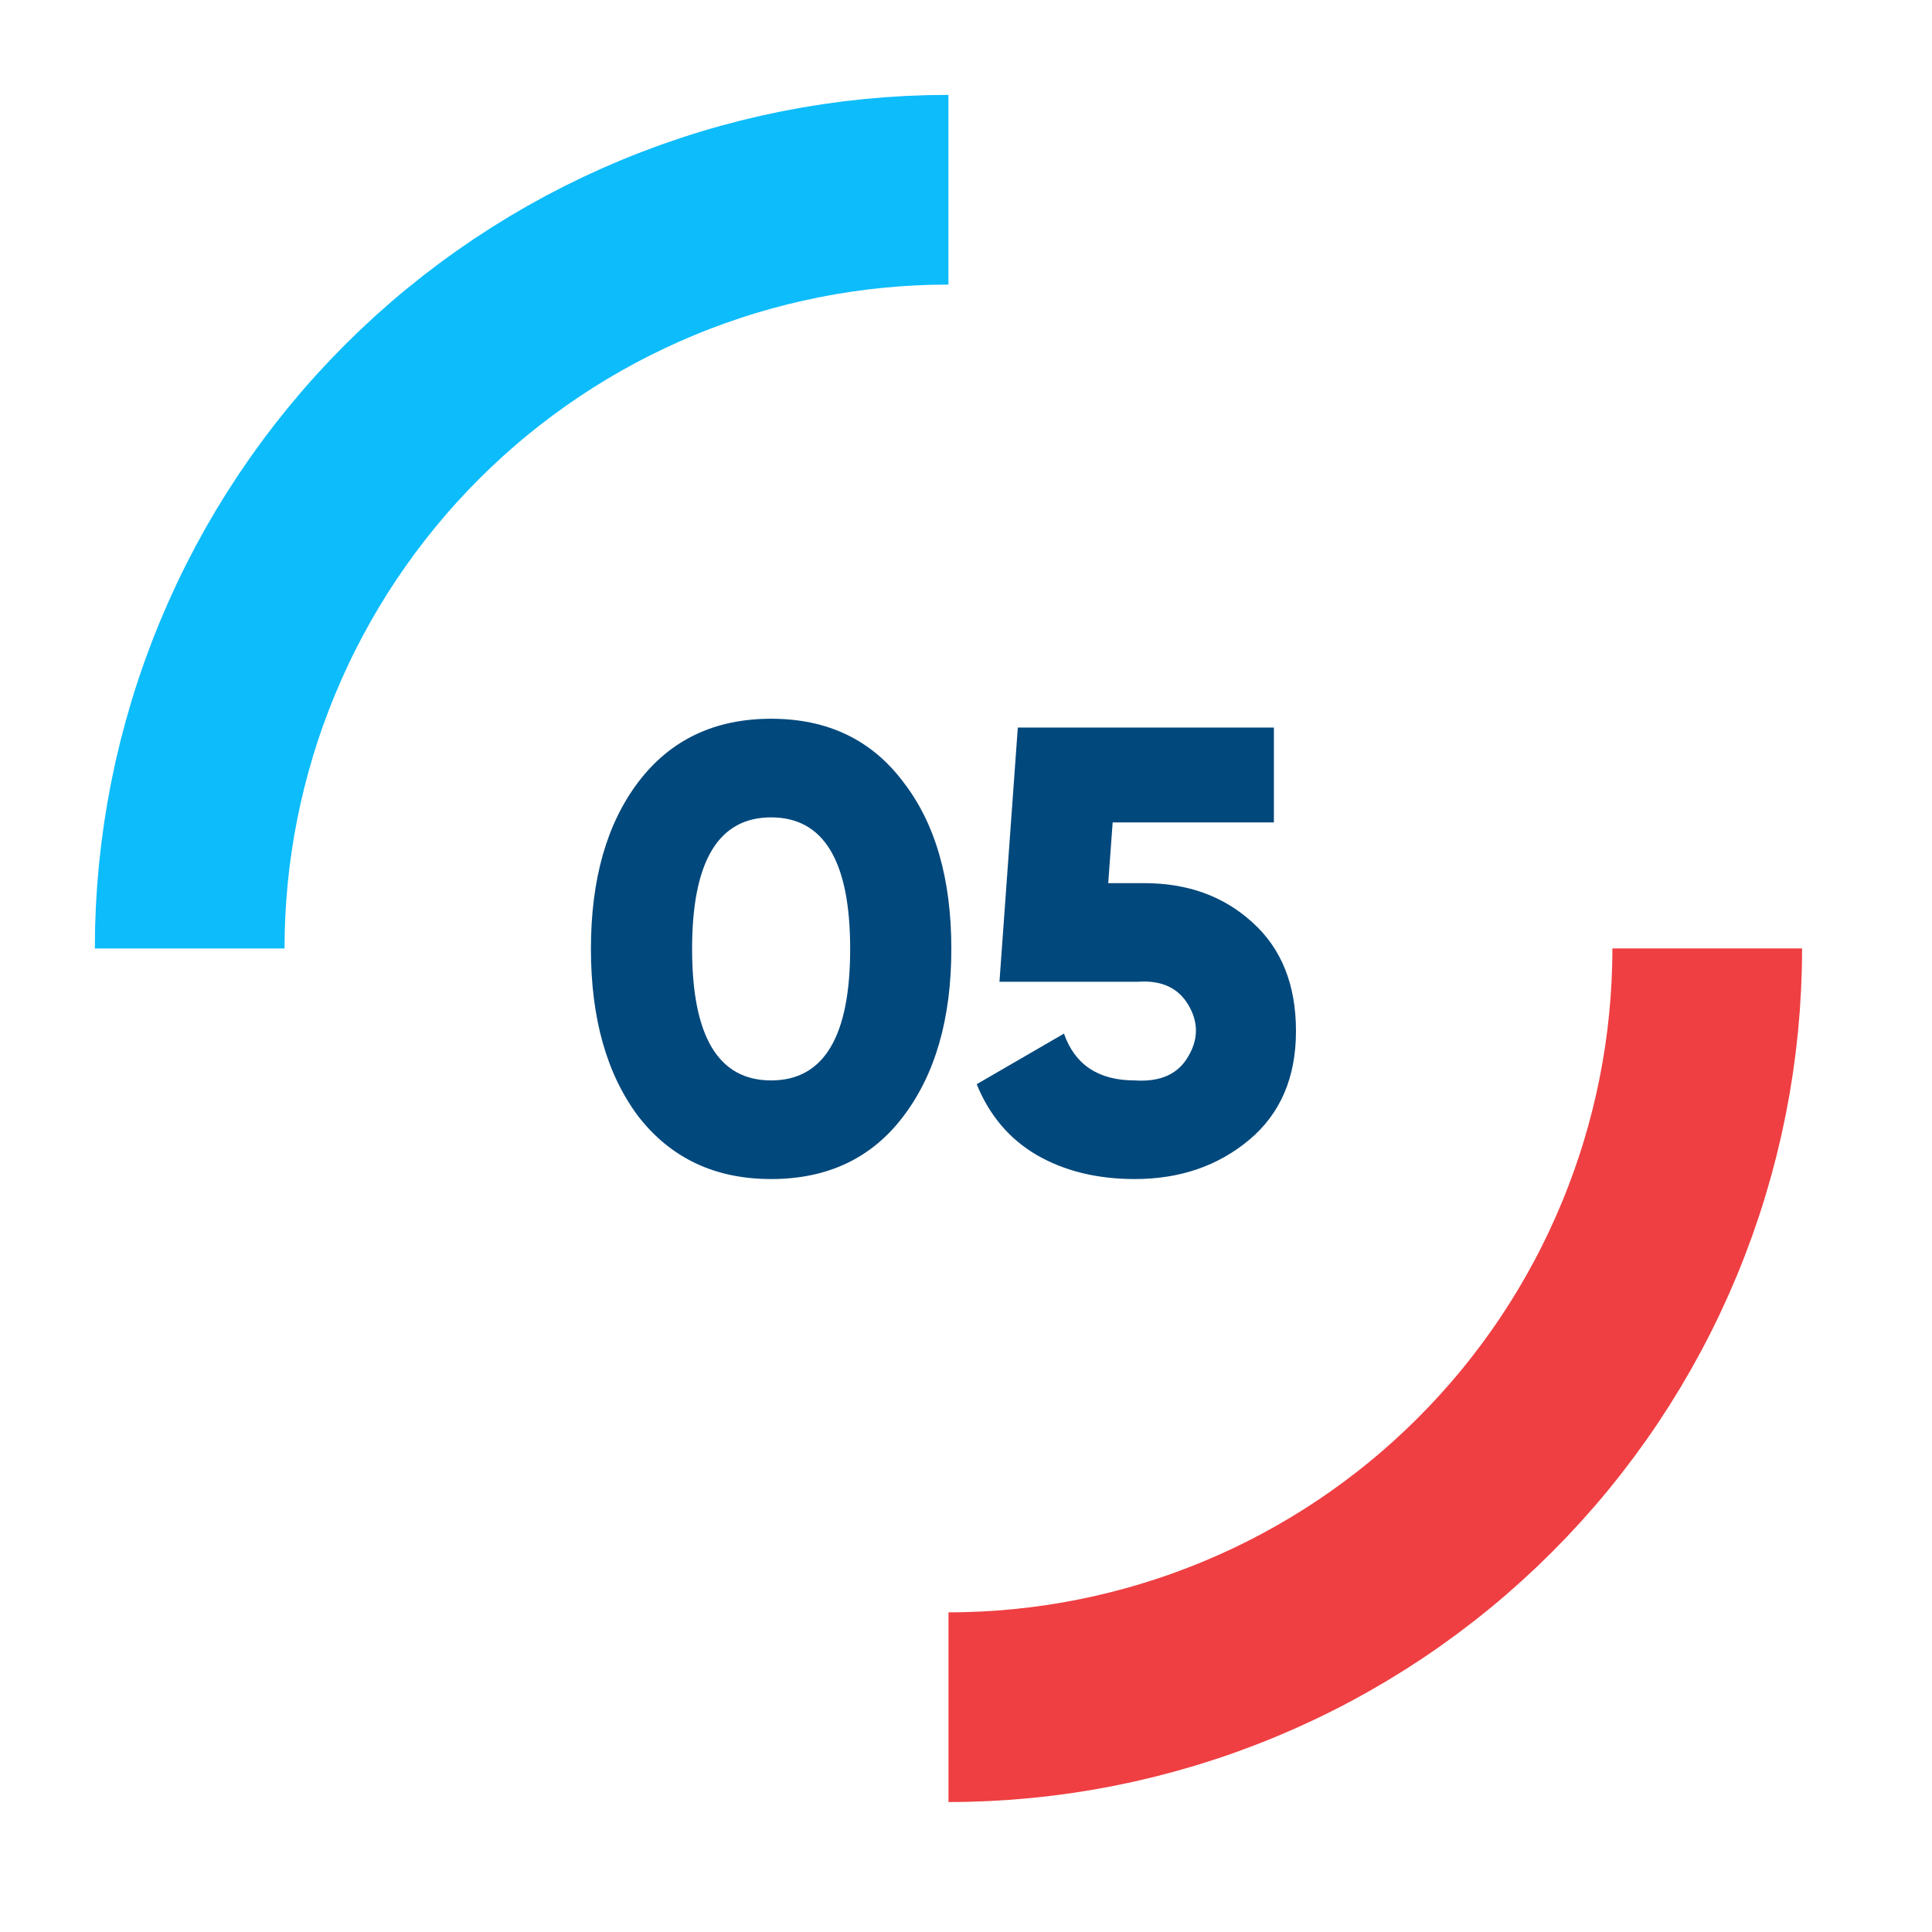<svg xmlns="http://www.w3.org/2000/svg" width="44" height="44" viewBox="0 0 44 44" fill="none"><path d="M20.571 25.426C19.851 26.377 18.848 26.852 17.562 26.852C16.285 26.852 15.277 26.377 14.538 25.426C13.818 24.466 13.458 23.194 13.458 21.61C13.458 20.026 13.818 18.759 14.538 17.809C15.267 16.849 16.275 16.369 17.562 16.369C18.848 16.369 19.851 16.849 20.571 17.809C21.301 18.75 21.666 20.017 21.666 21.61C21.666 23.194 21.301 24.466 20.571 25.426ZM17.562 18.615C16.362 18.615 15.762 19.614 15.762 21.61C15.762 23.607 16.362 24.606 17.562 24.606C18.762 24.606 19.362 23.607 19.362 21.61C19.362 19.614 18.762 18.615 17.562 18.615ZM25.239 20.113H26.059C27.048 20.113 27.869 20.41 28.522 21.006C29.184 21.601 29.515 22.426 29.515 23.482C29.515 24.538 29.16 25.364 28.45 25.959C27.739 26.554 26.871 26.852 25.843 26.852C24.989 26.852 24.245 26.67 23.611 26.305C22.988 25.94 22.532 25.402 22.244 24.692L24.231 23.54C24.48 24.25 25.018 24.606 25.843 24.606C26.419 24.644 26.823 24.466 27.053 24.073C27.293 23.679 27.298 23.286 27.067 22.892C26.837 22.498 26.453 22.321 25.916 22.359H22.762L23.18 16.57H29.012V18.73H25.34L25.239 20.113Z" fill="#01487C"></path><path d="M21.6 4.321C19.331 4.321 17.084 4.768 14.988 5.636C12.891 6.505 10.986 7.777 9.382 9.382C7.777 10.987 6.504 12.892 5.636 14.988C4.767 17.085 4.32 19.332 4.32 21.601" stroke="#0DBCFB" stroke-width="4.32"></path><path d="M21.601 38.88C23.87 38.88 26.117 38.433 28.213 37.565C30.31 36.697 32.215 35.424 33.819 33.819C35.424 32.215 36.697 30.31 37.565 28.213C38.434 26.117 38.881 23.87 38.881 21.6" stroke="#EF3F42" stroke-width="4.32"></path></svg>